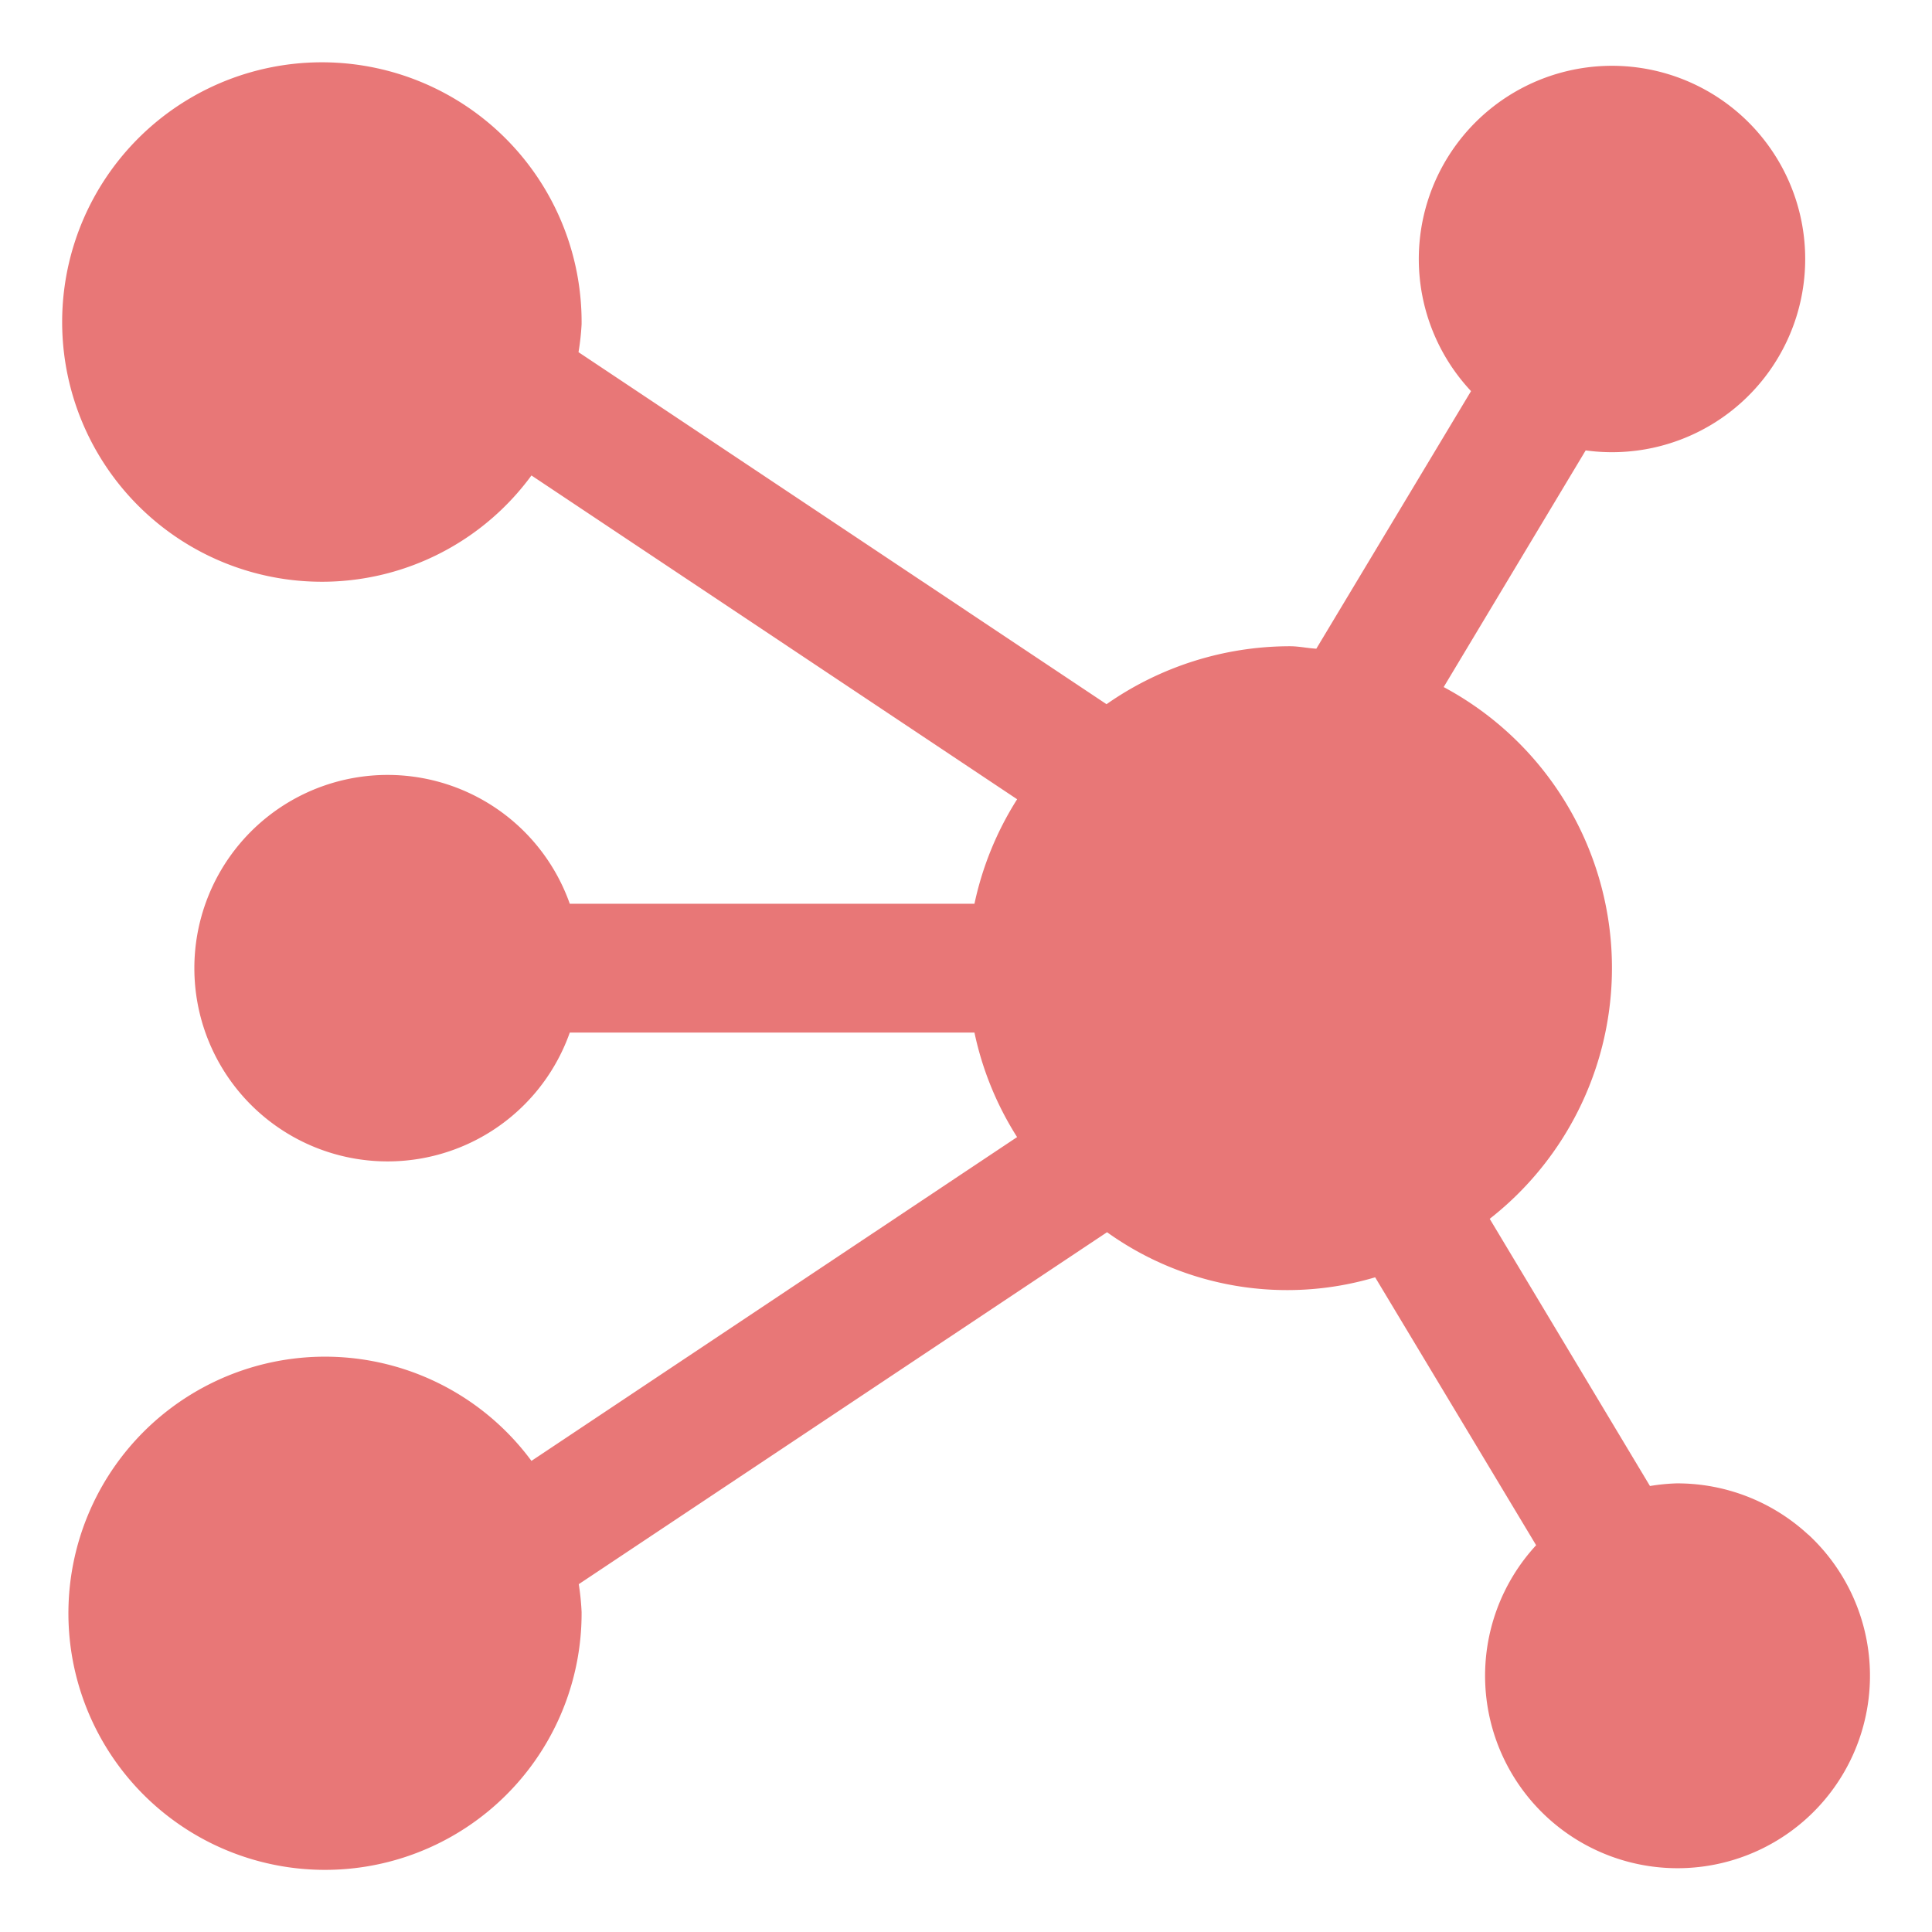 <svg id="Capa_1" data-name="Capa 1" xmlns="http://www.w3.org/2000/svg" viewBox="0 0 512 512"><defs><style>.cls-1{fill:#e87777;}</style></defs><title>Facturación 512x512</title><path class="cls-1" d="M479.18,406.68a51.1,51.1,0,0,0-34.92-13.57,52.73,52.73,0,0,0-7,.7L394.79,323a84.42,84.42,0,0,0-12.2-140.92l37.63-62.72a51.2,51.2,0,1,0-30.38-15.71l-41,68.26c-2.37-.13-4.63-.65-7-.65a84.86,84.86,0,0,0-48.6,15.36L153.31,93.33a65.76,65.76,0,0,0,.82-7.42A68.83,68.83,0,1,0,140.84,126l128.71,85.81a84.45,84.45,0,0,0-11.31,27.7H151a51.21,51.21,0,1,0,0,34.13H258.24a84,84,0,0,0,11.3,27.7l-128.7,85.81a68,68,0,1,0,13.29,40.09,66.13,66.13,0,0,0-.75-7.42l140-93.27a81.94,81.94,0,0,0,71.05,11.95l42.66,71a51,51,0,1,0,72.14-2.81Z"/></svg>